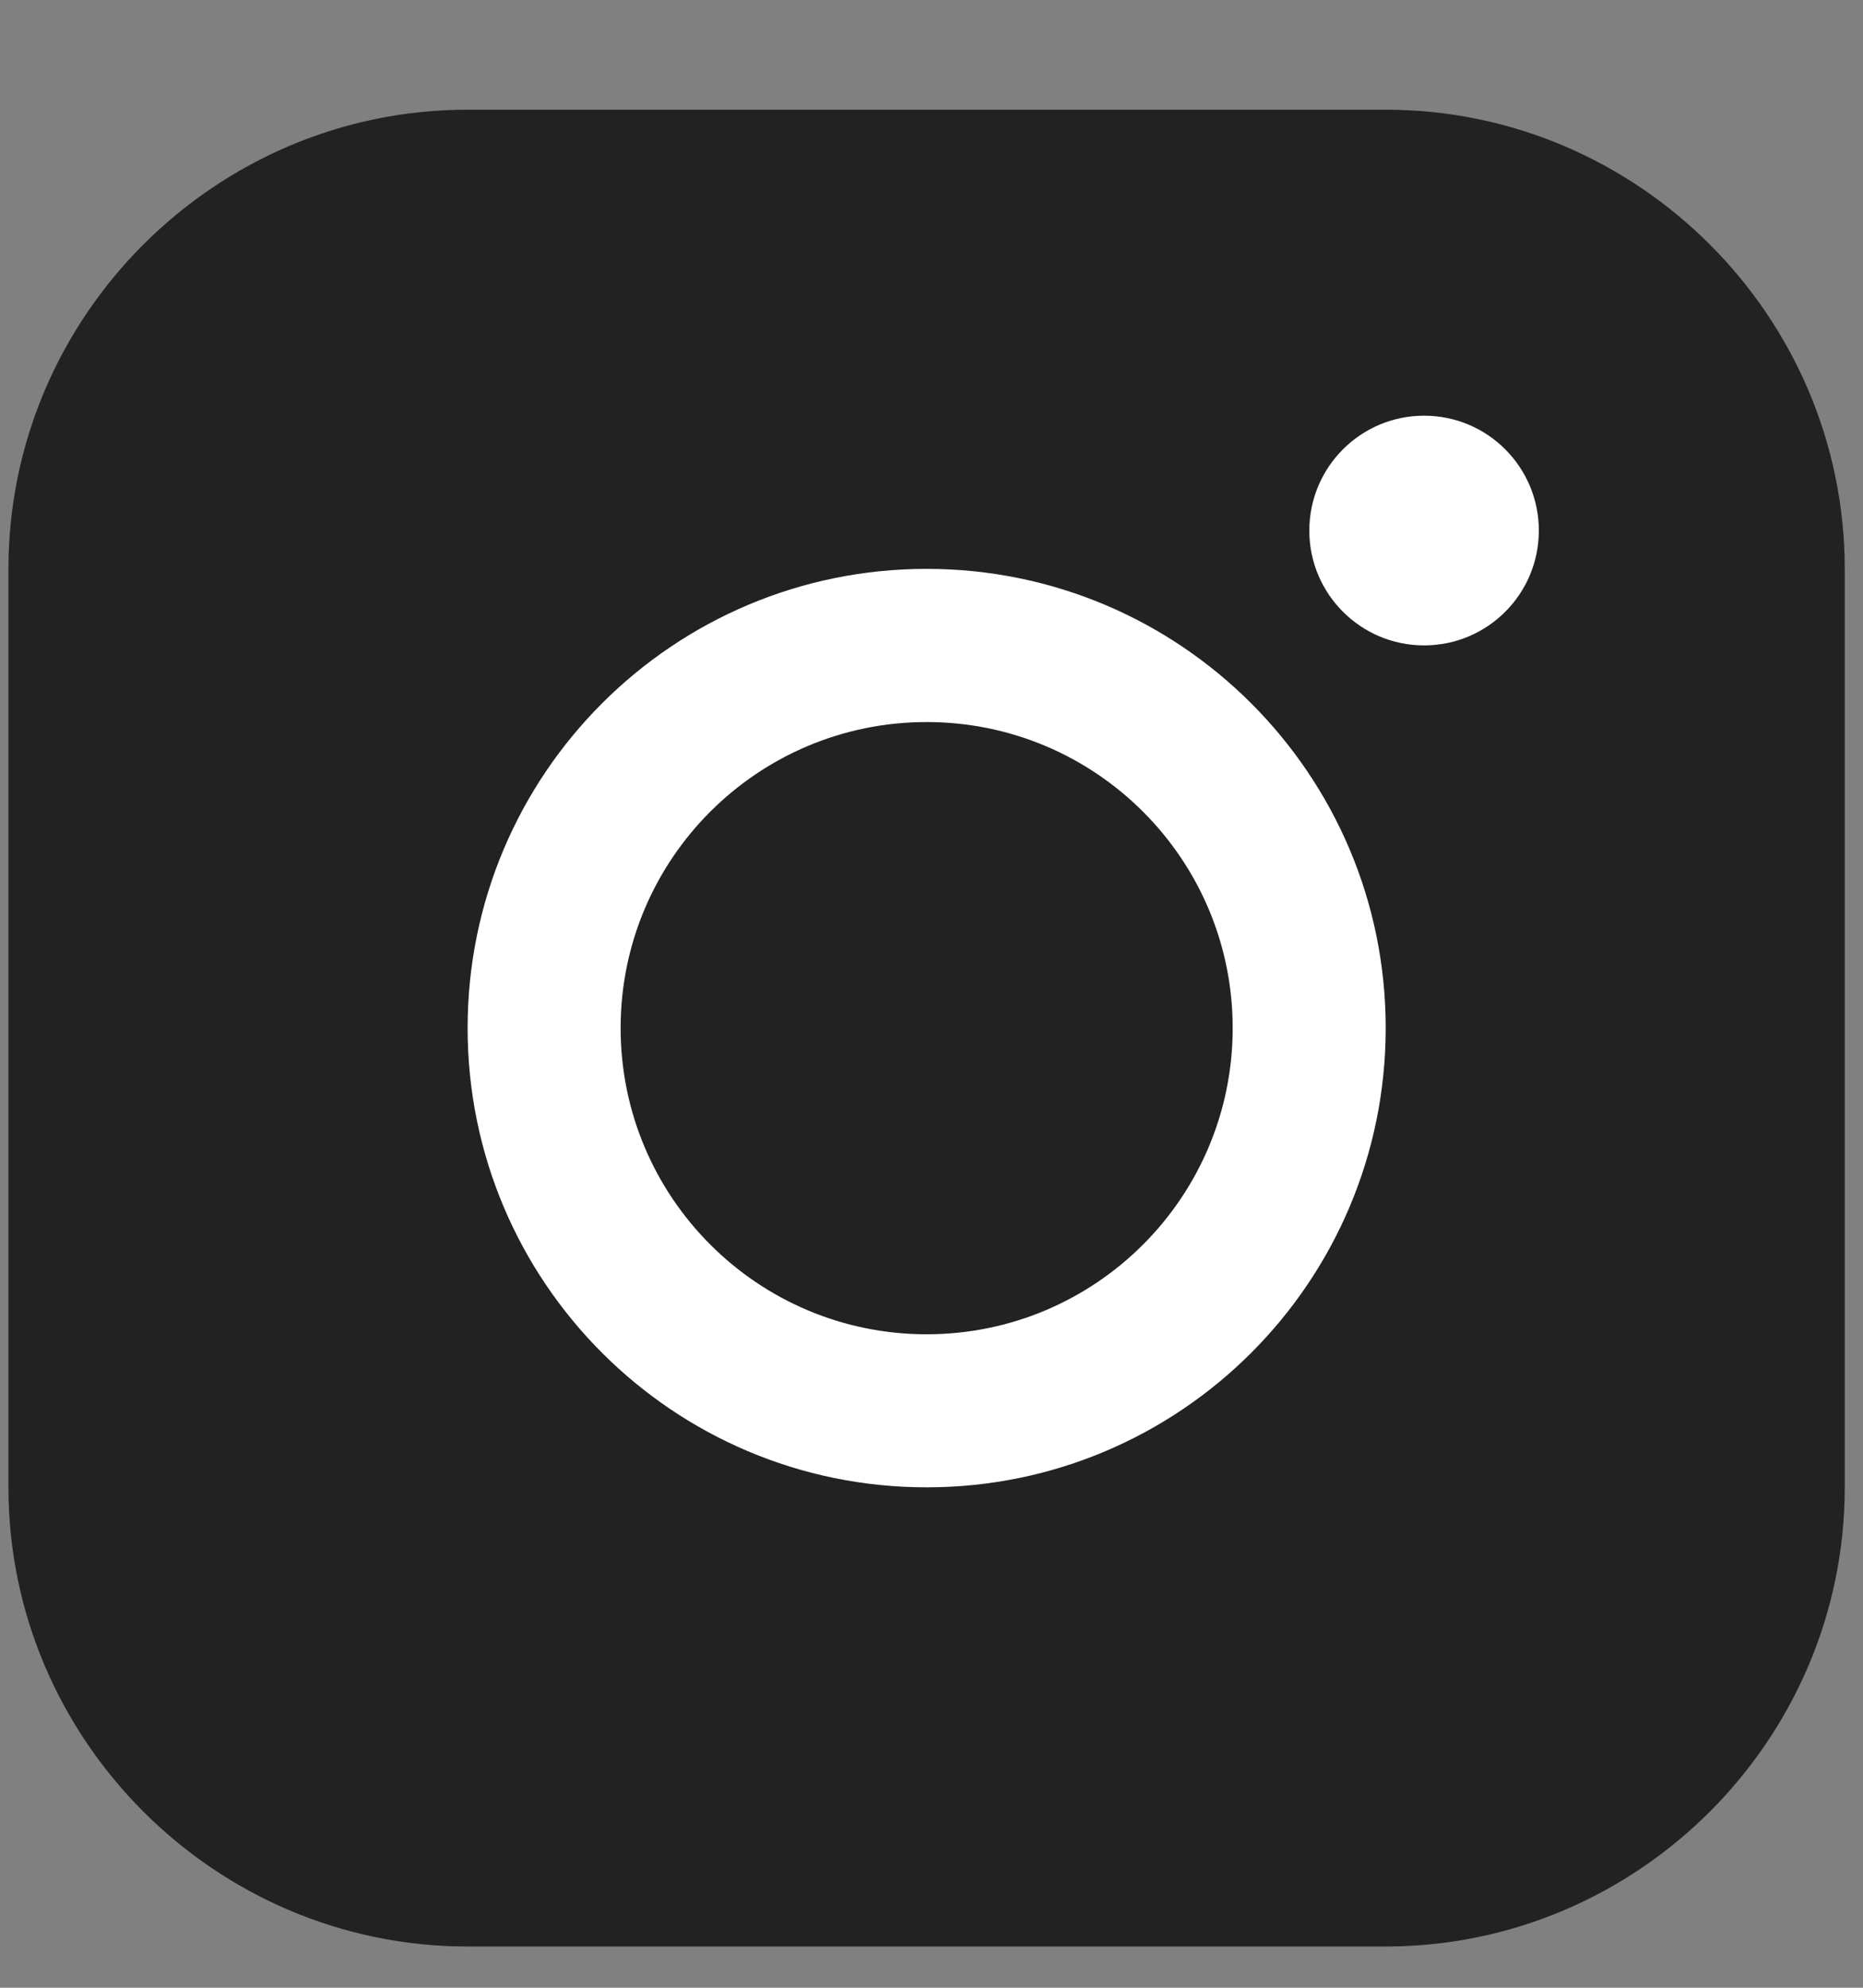 <svg width="15" height="16" viewBox="0 0 15 16" fill="none" xmlns="http://www.w3.org/2000/svg">
<rect x="0" y="0" width="15" height="16" fill="#808080" stroke="none"/>
<path d="M11.157 0.883H3.764C1.732 0.883 0.068 2.546 0.068 4.579V11.972C0.068 14.004 1.732 15.668 3.764 15.668H11.157C13.19 15.668 14.853 14.004 14.853 11.972V4.579C14.853 2.546 13.19 0.883 11.157 0.883ZM13.621 11.972C13.621 13.33 12.516 14.436 11.157 14.436H3.764C2.406 14.436 1.3 13.33 1.3 11.971V4.579C1.3 3.22 2.406 2.115 3.764 2.115H11.157C12.516 2.115 13.621 3.22 13.621 4.579V11.972V11.972Z" fill="#222222"/>
<rect x="0.667" y="1.815" width="13.311" height="13.099" rx="2" fill="#222222"/>
<path d="M11.466 5.195C11.977 5.195 12.39 4.781 12.39 4.271C12.39 3.76 11.977 3.346 11.466 3.346C10.956 3.346 10.542 3.76 10.542 4.271C10.542 4.781 10.956 5.195 11.466 5.195Z" fill="white"/>
<path d="M7.461 4.579C5.419 4.579 3.765 6.234 3.765 8.275C3.765 10.317 5.419 11.972 7.461 11.972C9.503 11.972 11.157 10.316 11.157 8.275C11.157 6.234 9.502 4.579 7.461 4.579V4.579ZM7.461 10.74C6.1 10.74 4.997 9.636 4.997 8.275C4.997 6.915 6.1 5.812 7.461 5.812C8.821 5.812 9.925 6.915 9.925 8.275C9.925 9.636 8.822 10.74 7.461 10.74Z" fill="white"/>
</svg>
